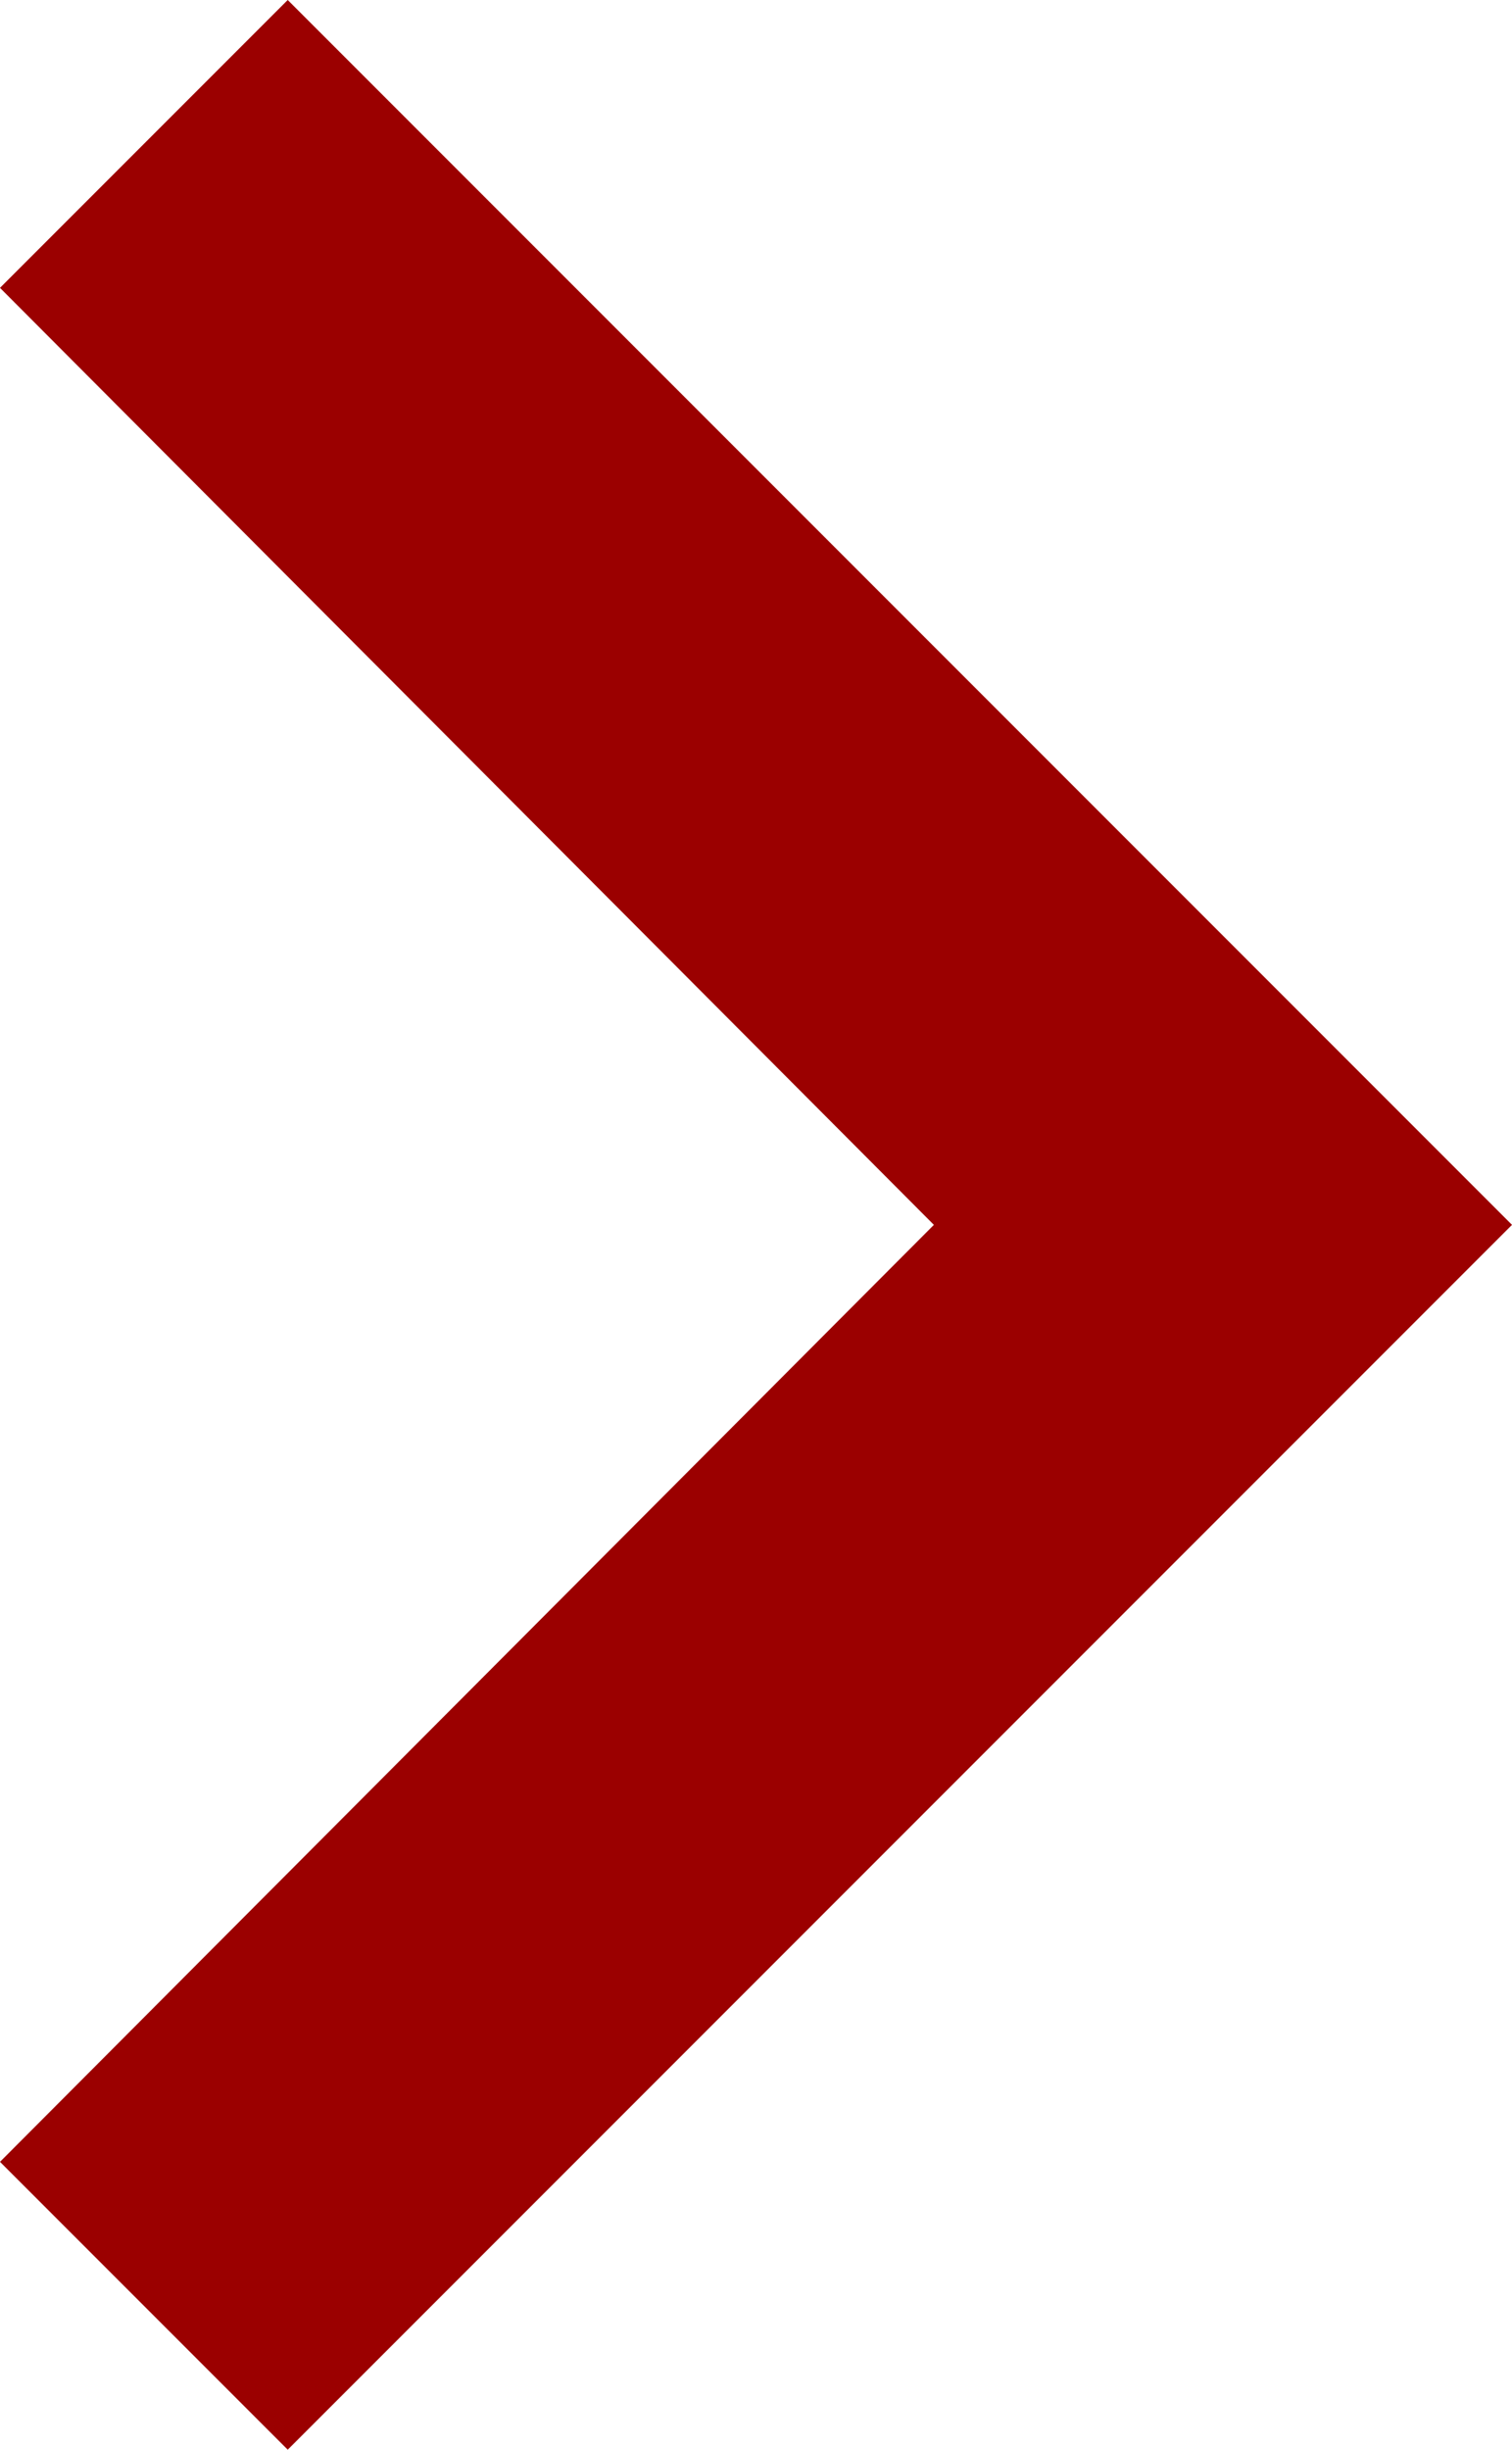 <svg id="Icon_material-keyboard-arrow-up" data-name="Icon material-keyboard-arrow-up" xmlns="http://www.w3.org/2000/svg" width="6.8" height="11.012" viewBox="0 0 6.8 11.012">
  <path id="Icon_material-keyboard-arrow-up-2" data-name="Icon material-keyboard-arrow-up" d="M10.294,18.8l4.212-4.2,4.212,4.2,1.294-1.294L14.506,12,9,17.506Z" transform="translate(18.8 -9) rotate(90)" fill="#9b0000"/>
</svg>
